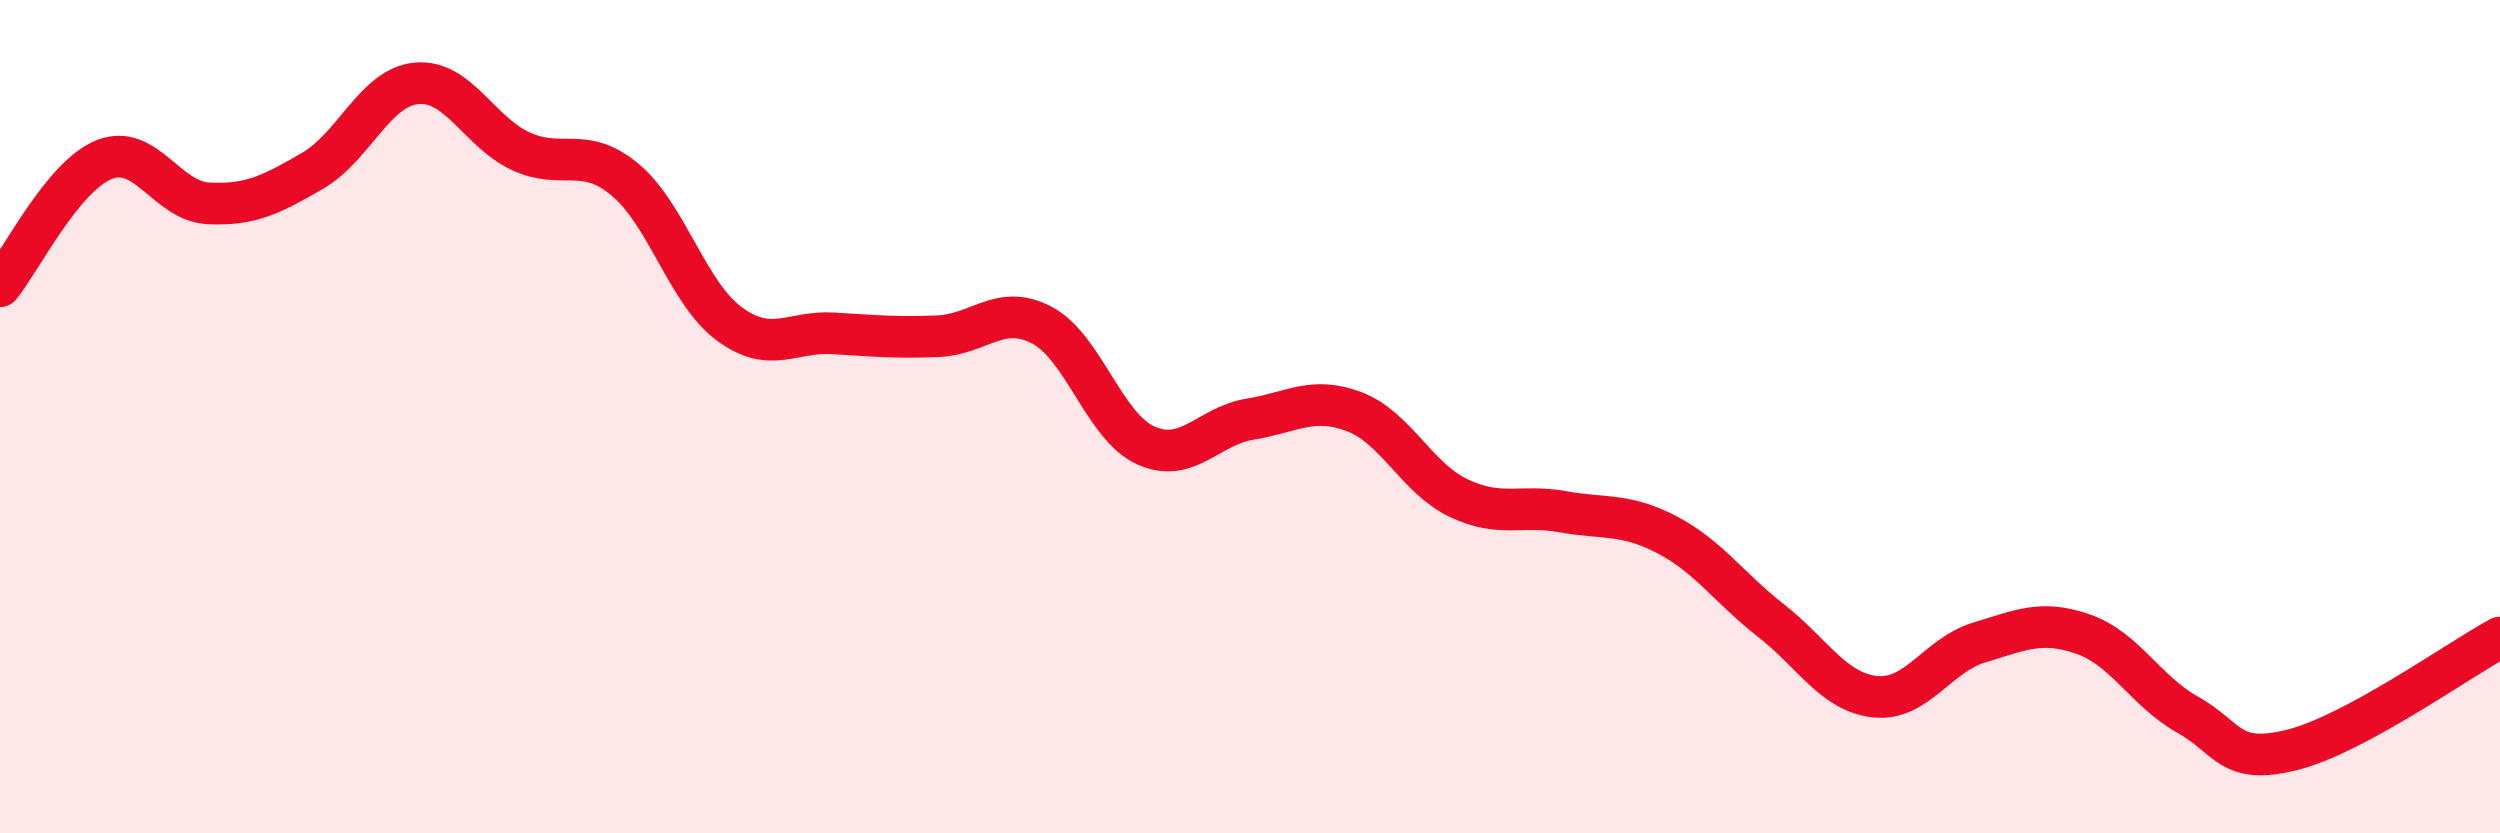 
    <svg width="60" height="20" viewBox="0 0 60 20" xmlns="http://www.w3.org/2000/svg">
      <path
        d="M 0,6.87 C 0.5,6.26 1.5,4.23 2.5,3.83 C 3.5,3.43 4,4.83 5,4.88 C 6,4.93 6.5,4.68 7.5,4.1 C 8.5,3.52 9,2.09 10,2 C 11,1.91 11.5,3.17 12.5,3.63 C 13.5,4.09 14,3.48 15,4.31 C 16,5.14 16.5,7.03 17.5,7.77 C 18.5,8.51 19,7.94 20,8 C 21,8.06 21.5,8.11 22.5,8.07 C 23.5,8.03 24,7.28 25,7.8 C 26,8.32 26.5,10.24 27.5,10.69 C 28.5,11.14 29,10.22 30,10.06 C 31,9.9 31.5,9.5 32.5,9.88 C 33.5,10.26 34,11.47 35,11.95 C 36,12.43 36.5,12.1 37.5,12.28 C 38.5,12.46 39,12.31 40,12.83 C 41,13.35 41.5,14.11 42.5,14.89 C 43.5,15.67 44,16.61 45,16.72 C 46,16.83 46.5,15.72 47.5,15.42 C 48.5,15.12 49,14.87 50,15.22 C 51,15.57 51.5,16.59 52.5,17.15 C 53.5,17.71 53.5,18.37 55,18 C 56.5,17.63 59,15.84 60,15.3L60 20L0 20Z"
        fill="#EB0A25"
        opacity="0.1"
        stroke-linecap="round"
        stroke-linejoin="round"
      />
      <path
        d="M 0,6.87 C 0.5,6.26 1.5,4.23 2.5,3.83 C 3.5,3.43 4,4.83 5,4.88 C 6,4.93 6.5,4.68 7.5,4.1 C 8.5,3.52 9,2.09 10,2 C 11,1.91 11.5,3.17 12.5,3.63 C 13.5,4.09 14,3.48 15,4.31 C 16,5.14 16.5,7.03 17.5,7.77 C 18.5,8.51 19,7.94 20,8 C 21,8.06 21.5,8.11 22.5,8.07 C 23.5,8.03 24,7.28 25,7.8 C 26,8.32 26.5,10.24 27.5,10.69 C 28.5,11.14 29,10.22 30,10.06 C 31,9.9 31.5,9.5 32.5,9.88 C 33.5,10.26 34,11.47 35,11.95 C 36,12.43 36.5,12.1 37.5,12.28 C 38.5,12.46 39,12.31 40,12.83 C 41,13.35 41.5,14.11 42.5,14.89 C 43.5,15.67 44,16.61 45,16.72 C 46,16.83 46.5,15.72 47.5,15.42 C 48.5,15.12 49,14.87 50,15.22 C 51,15.57 51.5,16.59 52.5,17.15 C 53.5,17.71 53.5,18.37 55,18 C 56.5,17.63 59,15.84 60,15.3"
        stroke="#EB0A25"
        stroke-width="1"
        fill="none"
        stroke-linecap="round"
        stroke-linejoin="round"
      />
    </svg>
  